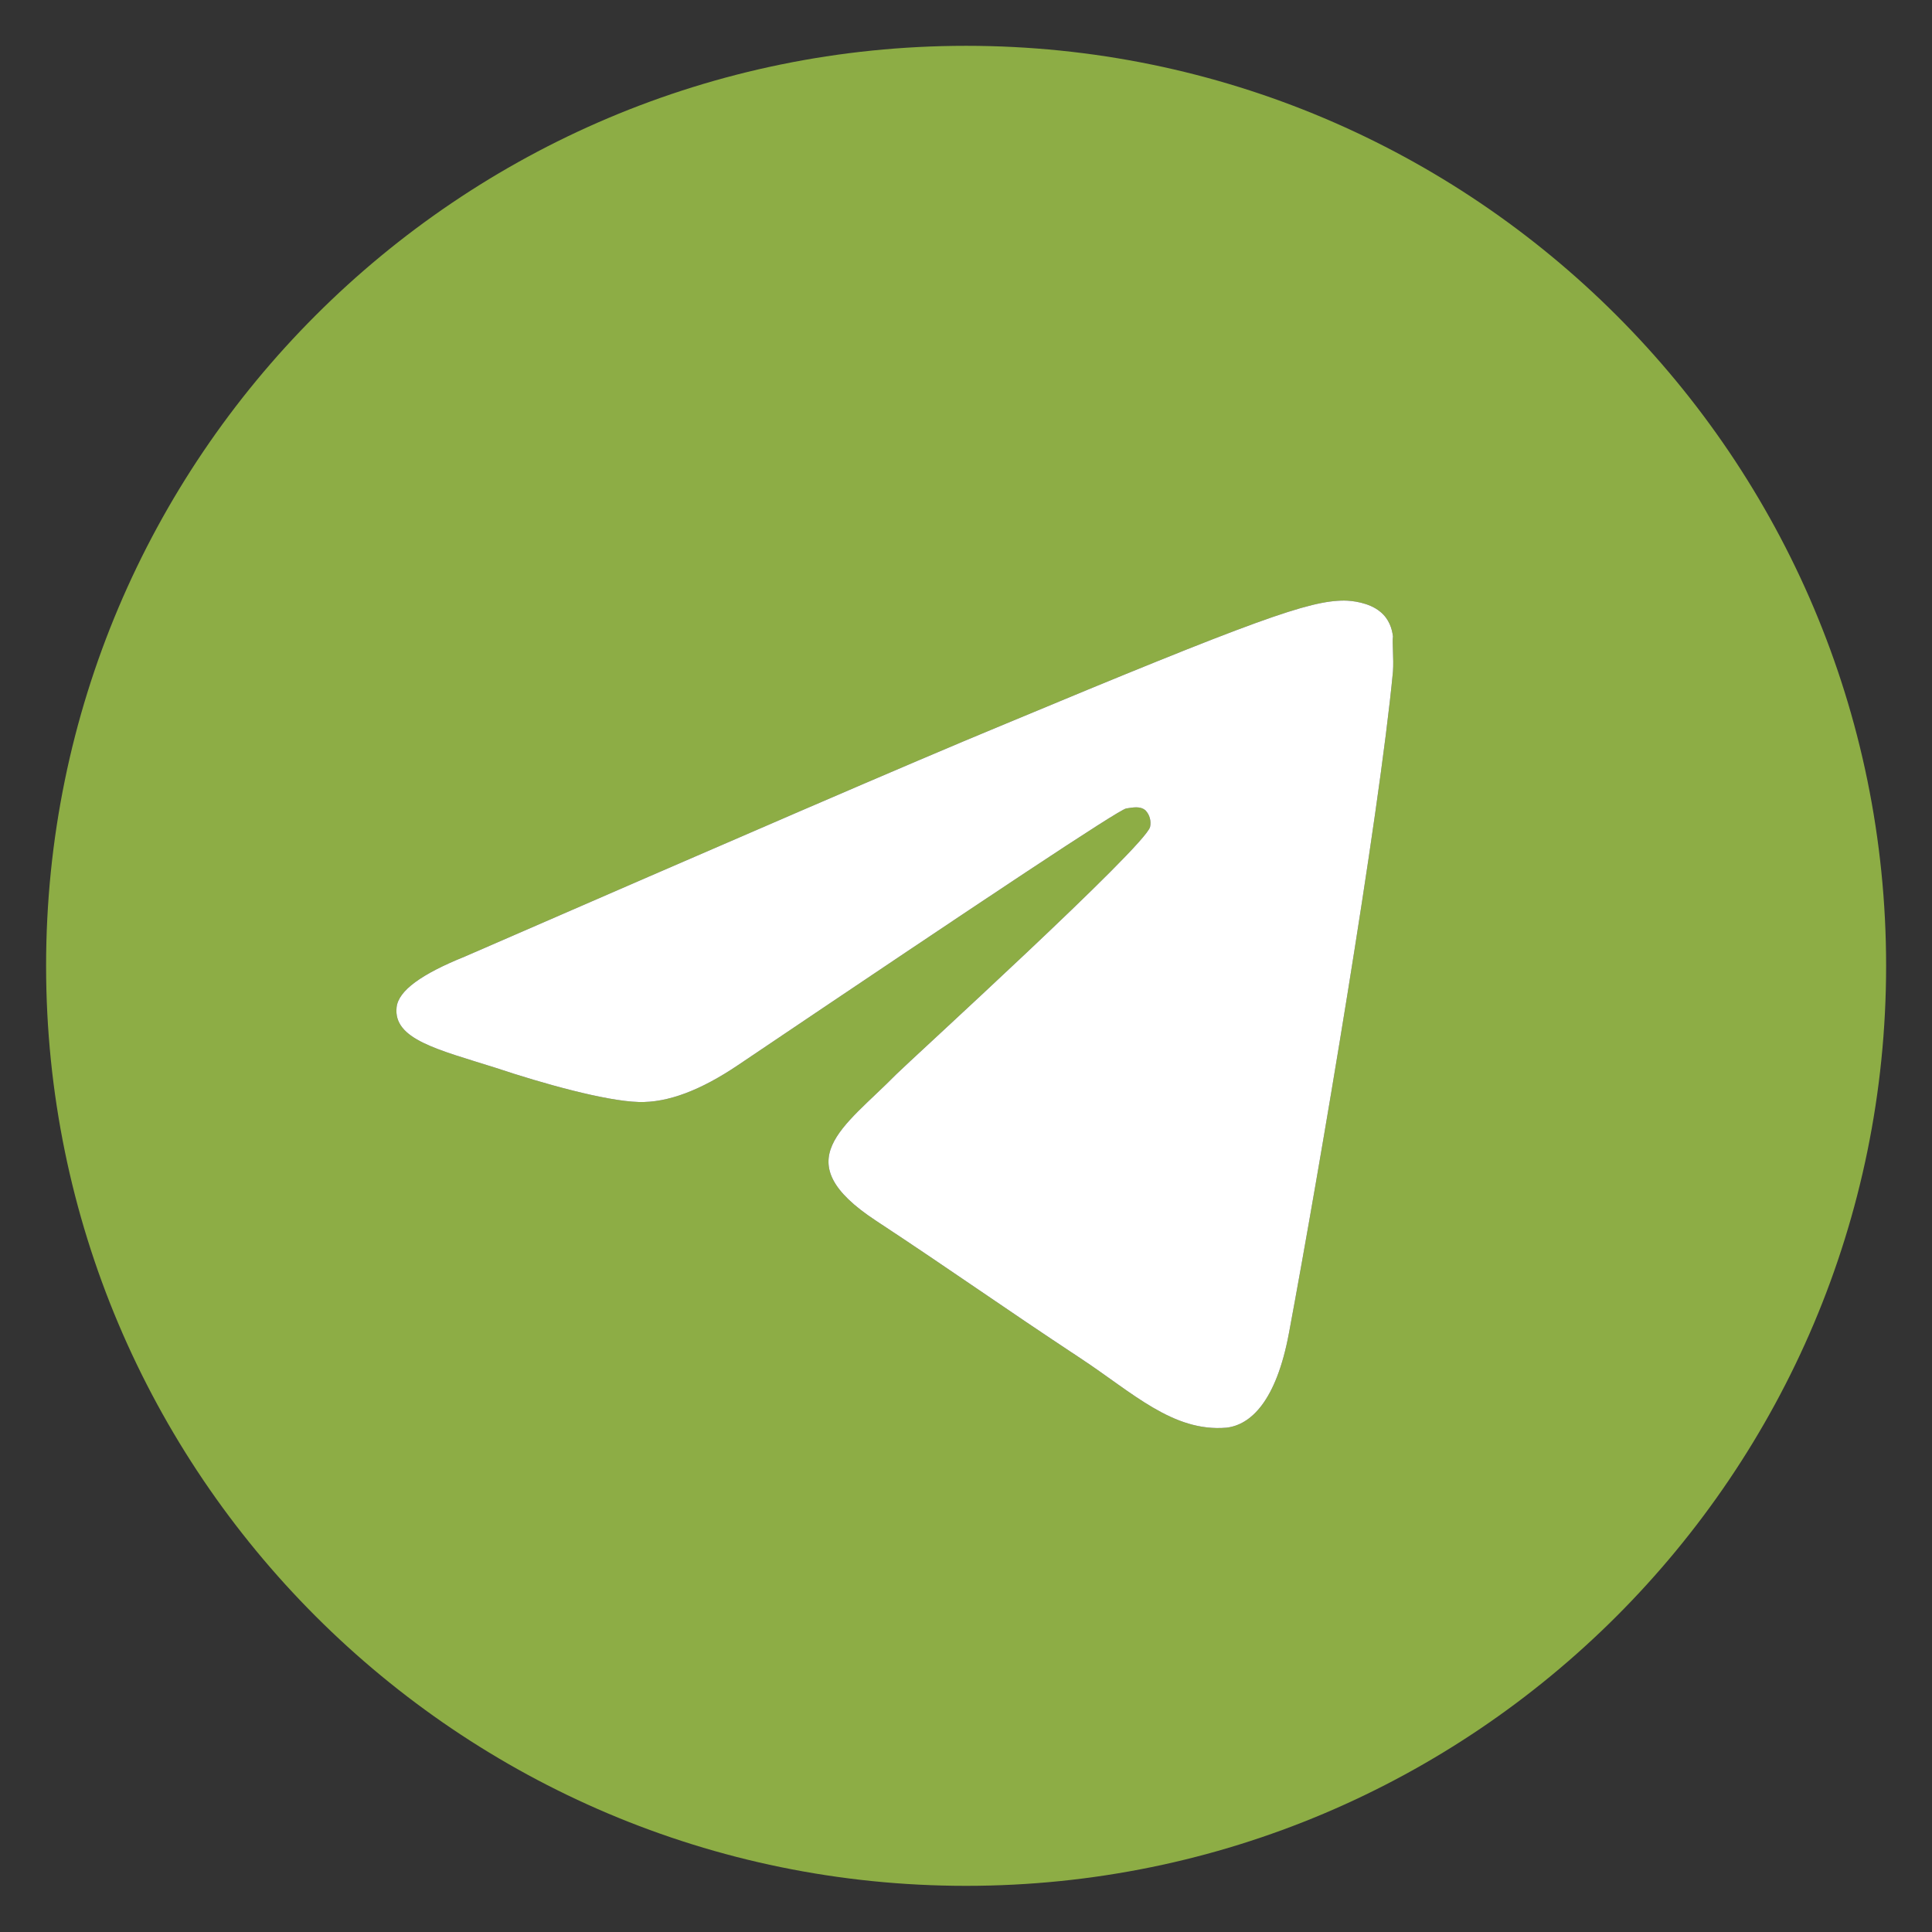 <?xml version="1.0" encoding="UTF-8"?> <svg xmlns="http://www.w3.org/2000/svg" width="28" height="28" viewBox="0 0 28 28" fill="none"><rect x="0" y="0" width="28" height="28" fill="#333333" stroke="none"/><path d="M14.001 0.664C6.641 0.664 0.668 6.637 0.668 13.997C0.668 21.357 6.641 27.331 14.001 27.331C21.361 27.331 27.335 21.357 27.335 13.997C27.335 6.637 21.361 0.664 14.001 0.664ZM20.188 9.731C19.988 11.837 19.121 16.957 18.681 19.317C18.495 20.317 18.121 20.651 17.775 20.691C17.001 20.757 16.415 20.184 15.668 19.691C14.495 18.917 13.828 18.437 12.695 17.691C11.375 16.824 12.228 16.344 12.988 15.571C13.188 15.371 16.601 12.264 16.668 11.984C16.677 11.942 16.676 11.898 16.664 11.856C16.653 11.814 16.631 11.776 16.601 11.744C16.521 11.677 16.415 11.704 16.321 11.717C16.201 11.744 14.335 12.984 10.695 15.437C10.161 15.797 9.681 15.984 9.255 15.971C8.775 15.957 7.868 15.704 7.188 15.477C6.348 15.211 5.695 15.064 5.748 14.597C5.775 14.357 6.108 14.117 6.735 13.864C10.628 12.171 13.215 11.051 14.508 10.517C18.215 8.971 18.975 8.704 19.481 8.704C19.588 8.704 19.841 8.731 20.001 8.864C20.135 8.971 20.175 9.117 20.188 9.224C20.175 9.304 20.201 9.544 20.188 9.731Z" fill="#8DAD45"></path><path d="M20.188 9.731C19.988 11.837 19.121 16.957 18.681 19.317C18.495 20.317 18.121 20.651 17.775 20.691C17.001 20.757 16.415 20.184 15.668 19.691C14.495 18.917 13.828 18.437 12.695 17.691C11.375 16.824 12.228 16.344 12.988 15.571C13.188 15.371 16.601 12.264 16.668 11.984C16.677 11.942 16.676 11.898 16.664 11.856C16.653 11.814 16.631 11.776 16.601 11.744C16.521 11.677 16.415 11.704 16.321 11.717C16.201 11.744 14.335 12.984 10.695 15.437C10.161 15.797 9.681 15.984 9.255 15.971C8.775 15.957 7.868 15.704 7.188 15.477C6.348 15.211 5.695 15.064 5.748 14.597C5.775 14.357 6.108 14.117 6.735 13.864C10.628 12.171 13.215 11.051 14.508 10.517C18.215 8.971 18.975 8.704 19.481 8.704C19.588 8.704 19.841 8.731 20.001 8.864C20.135 8.971 20.175 9.117 20.188 9.224C20.175 9.304 20.201 9.544 20.188 9.731Z" fill="white"></path></svg> 